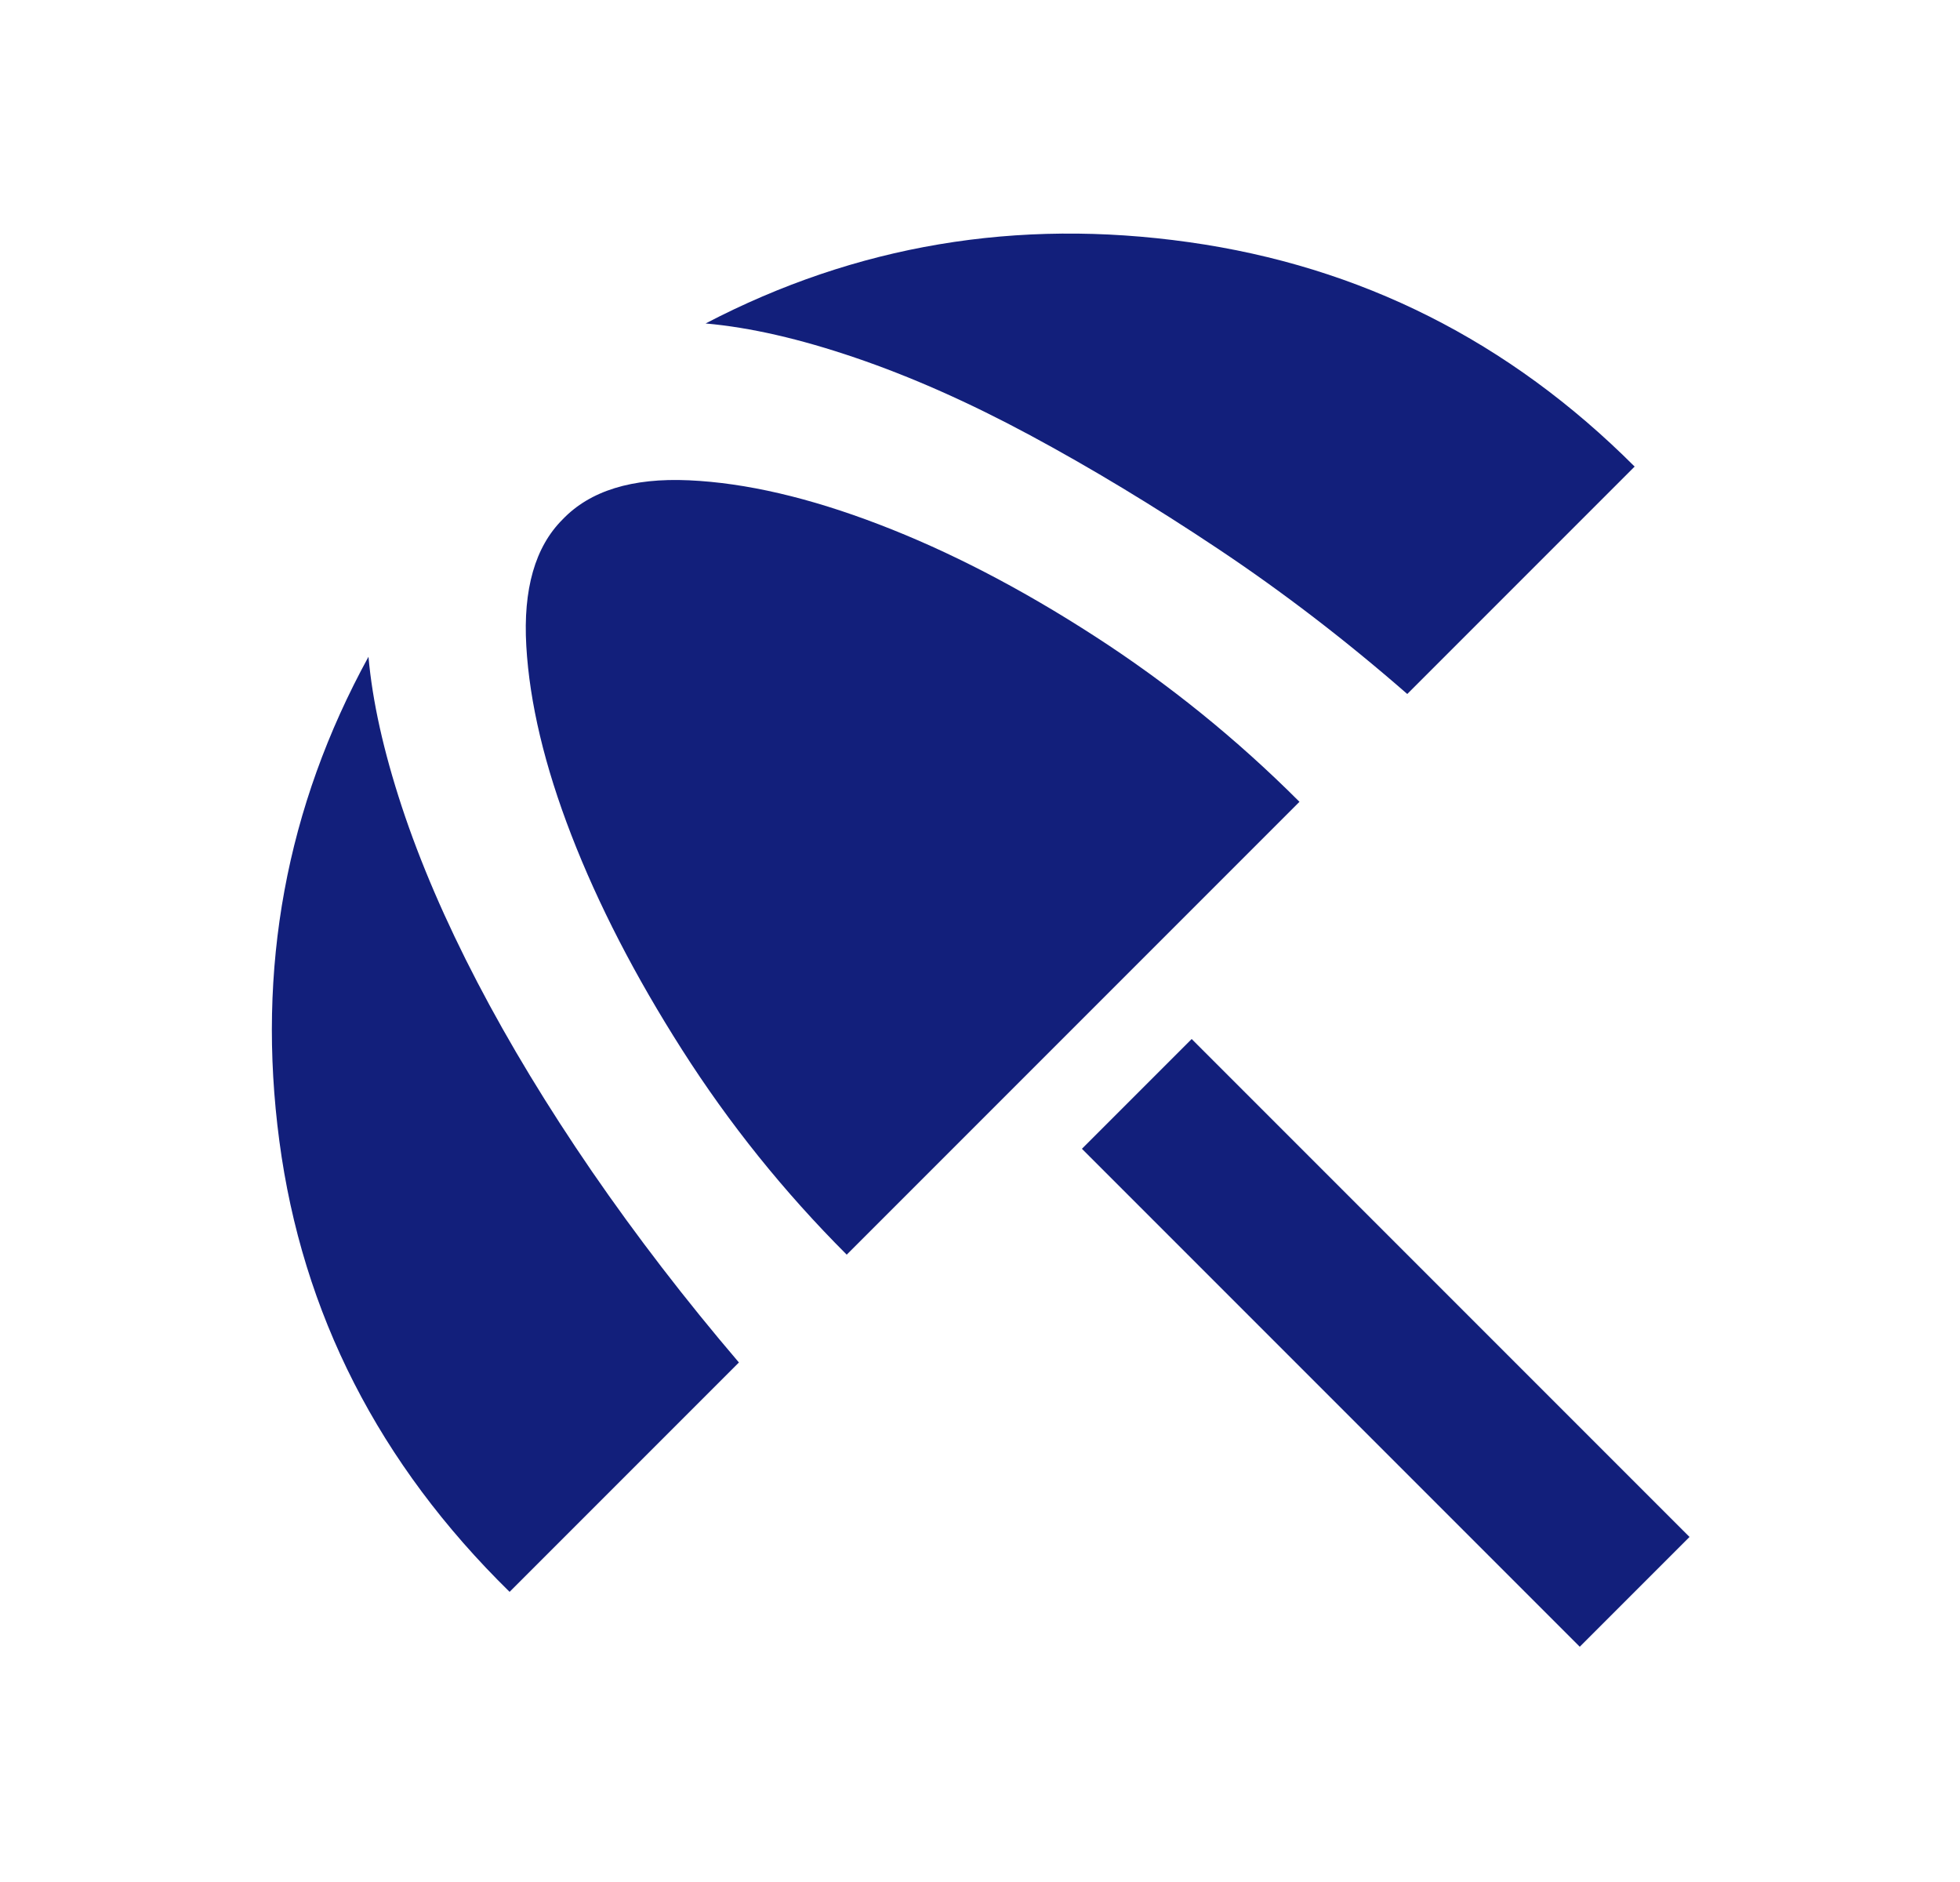 <svg width="25" height="24" viewBox="0 0 25 24" fill="none" xmlns="http://www.w3.org/2000/svg">
<mask id="mask0_6139_95461" style="mask-type:alpha" maskUnits="userSpaceOnUse" x="0" y="0" width="25" height="24">
<rect x="0.5" width="24" height="24" fill="#121F7B"/>
</mask>
<g mask="url(#mask0_6139_95461)">
<path d="M20.15 21L13.8 14.65L15.2 13.25L21.55 19.6L20.15 21ZM6.5 20.3C4.834 18.667 3.855 16.75 3.563 14.55C3.271 12.35 3.65 10.292 4.7 8.375C4.75 8.942 4.892 9.579 5.125 10.287C5.359 10.996 5.68 11.742 6.088 12.525C6.496 13.308 6.984 14.113 7.55 14.938C8.117 15.762 8.742 16.575 9.425 17.375L6.5 20.3ZM10.8 16C10 15.2 9.3 14.329 8.7 13.387C8.1 12.446 7.63 11.533 7.288 10.65C6.946 9.767 6.755 8.963 6.713 8.238C6.671 7.513 6.825 6.975 7.175 6.625C7.525 6.258 8.063 6.092 8.788 6.125C9.513 6.158 10.321 6.346 11.213 6.688C12.104 7.029 13.021 7.504 13.963 8.113C14.905 8.721 15.775 9.425 16.575 10.225L10.8 16ZM17.95 8.85C17.167 8.167 16.363 7.55 15.538 7C14.713 6.45 13.913 5.967 13.138 5.55C12.363 5.133 11.621 4.804 10.913 4.563C10.204 4.321 9.567 4.175 9 4.125C10.917 3.125 12.971 2.779 15.163 3.088C17.355 3.396 19.25 4.35 20.85 5.95L17.95 8.85Z" fill="#121F7B"/>
</g>
</svg>
